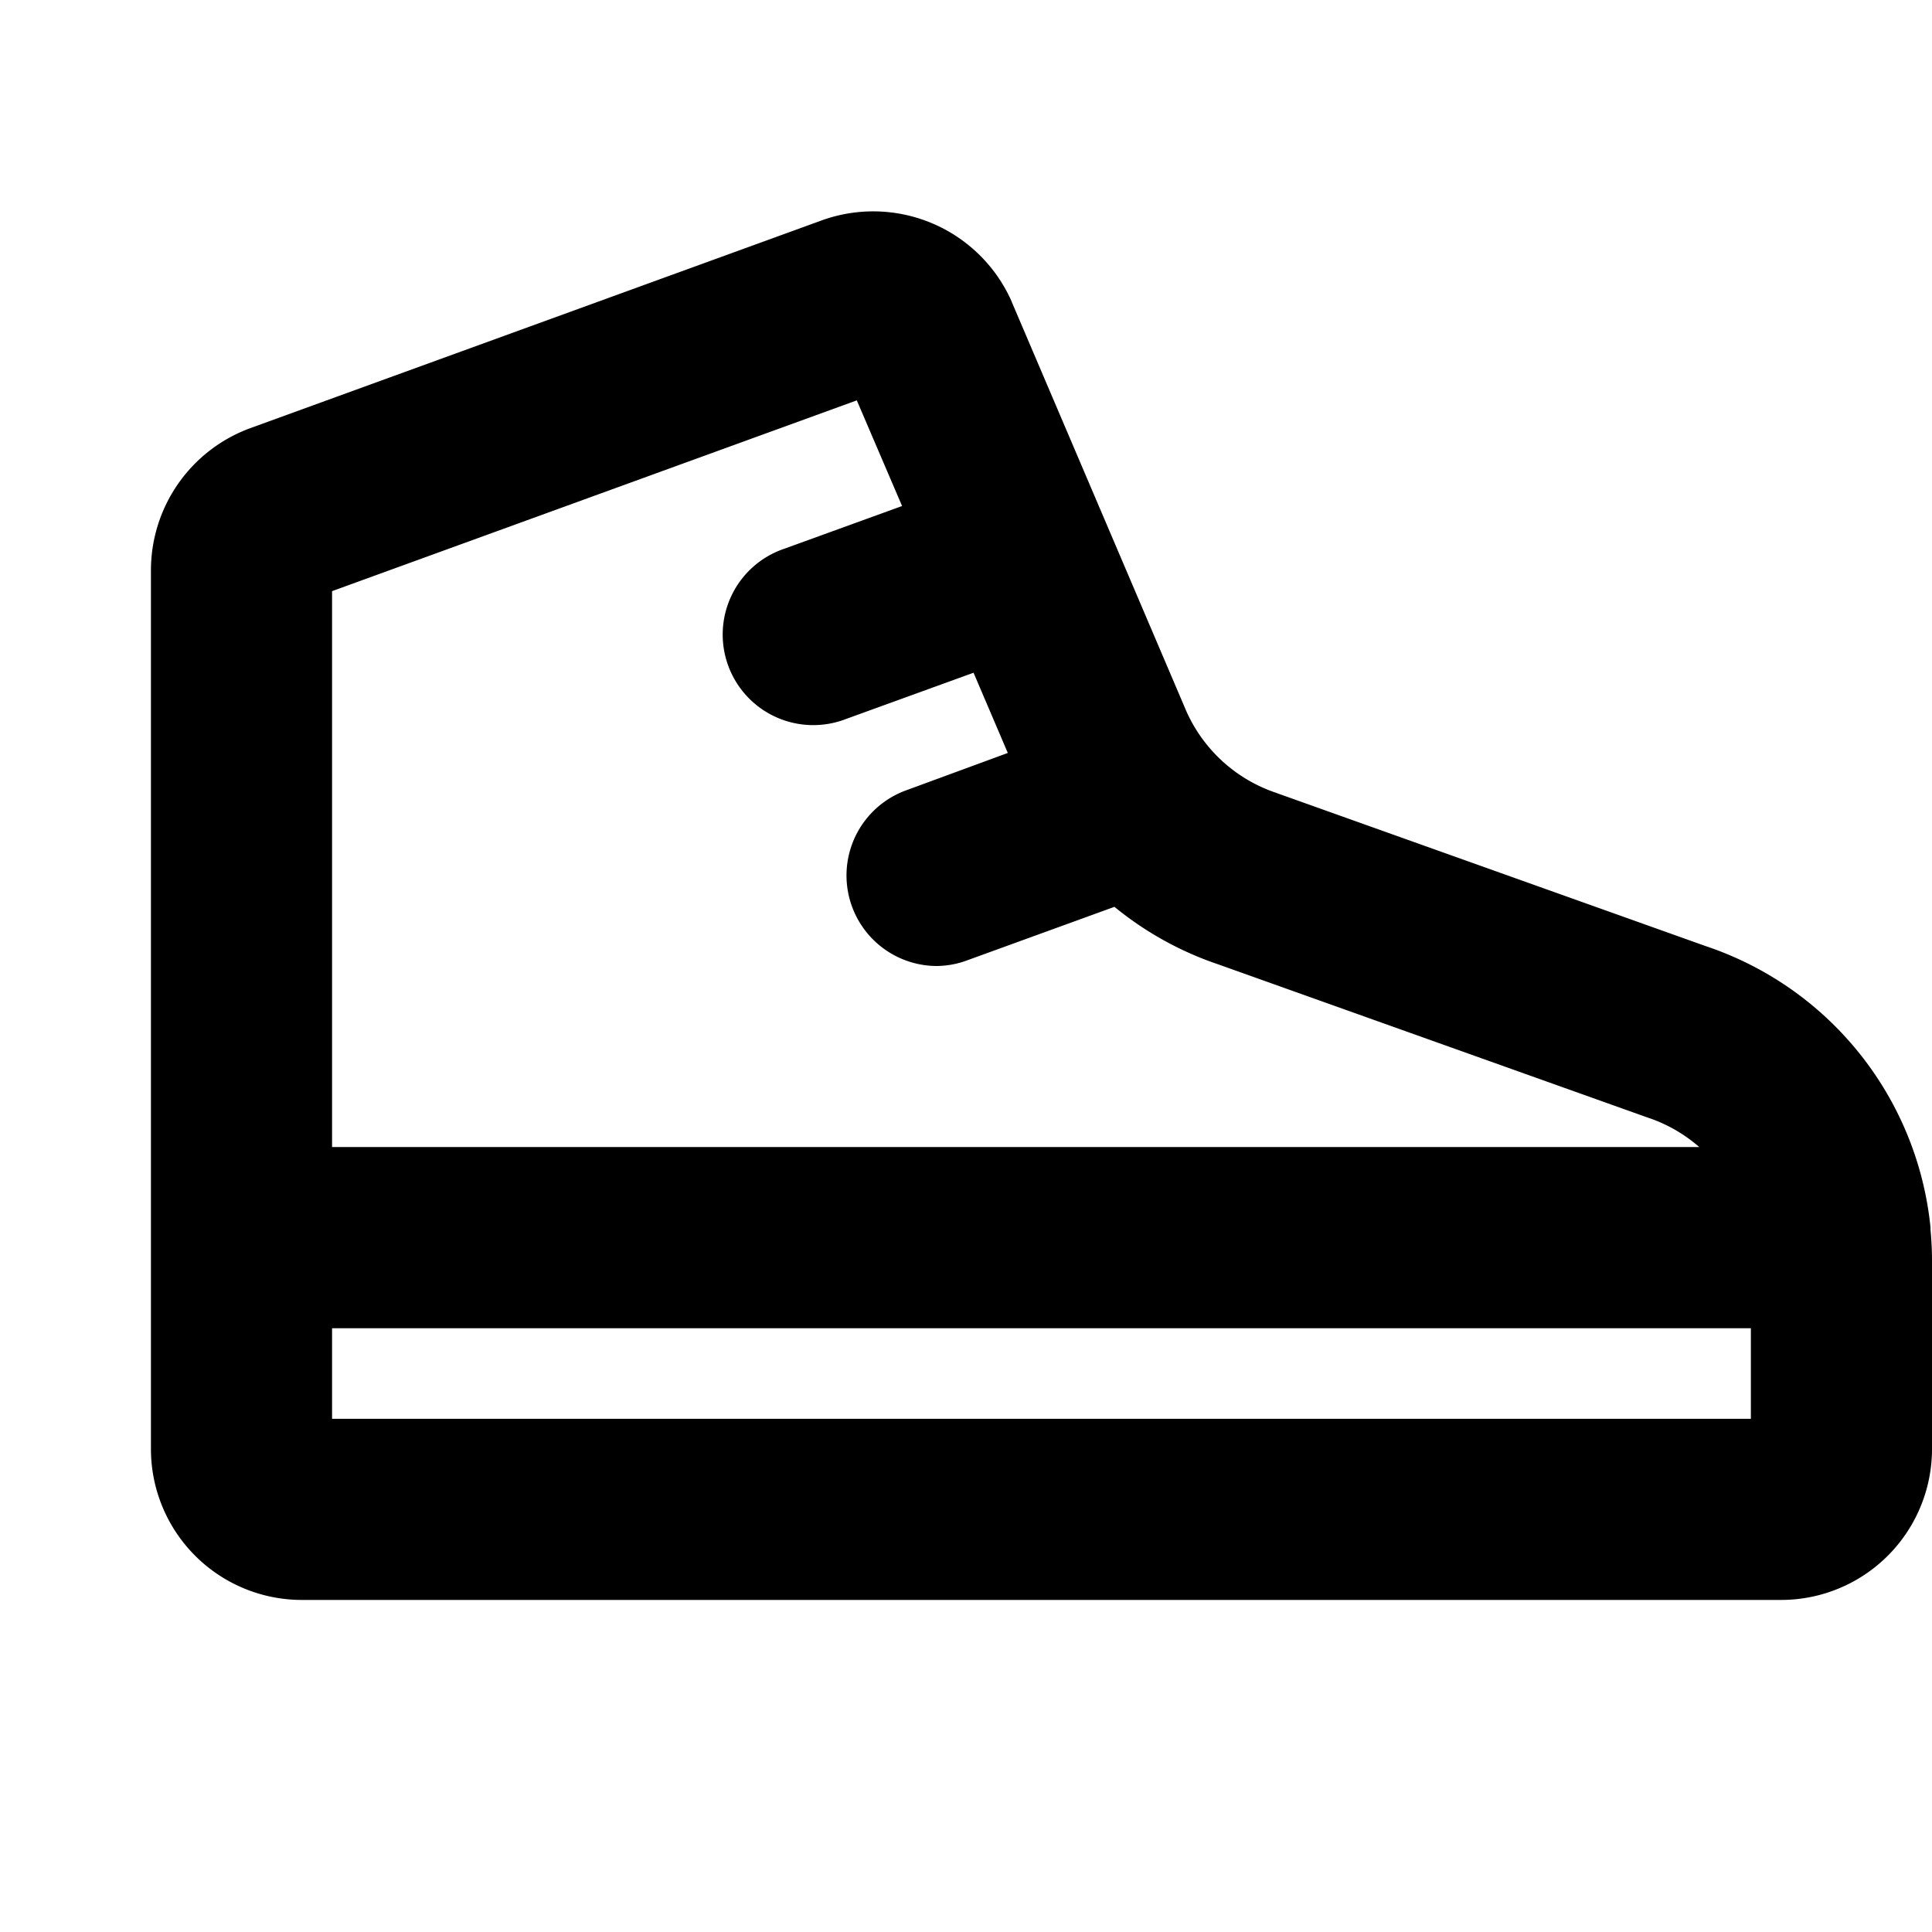 <svg xmlns="http://www.w3.org/2000/svg" width="24" height="24" fill="#000000" viewBox="0 0 256 256"><path d="M255.8,162.93l0-.31A43.94,43.94,0,0,0,226,125.36l-56.62-20.2-.24-.09a20,20,0,0,1-11.92-10.78L134.06,40l-.06-.16A20.06,20.06,0,0,0,108.89,29.2L33.17,56.73A20.07,20.07,0,0,0,20,75.53V192a20,20,0,0,0,20,20H236a20,20,0,0,0,20-20V167.06C256,165.67,255.93,164.3,255.8,162.93ZM113.53,53.05l6,14L103.9,72.72a12,12,0,1,0,8.2,22.55L129,89.14l4.54,10.63-13.6,5A12,12,0,0,0,124,128a11.79,11.79,0,0,0,4.1-.73l19.57-7.11a43.86,43.86,0,0,0,13.8,7.64L218.09,148l.23.08a19.89,19.89,0,0,1,6.84,3.91H44V78.33ZM44,188V176H232v12Z"></path></svg>